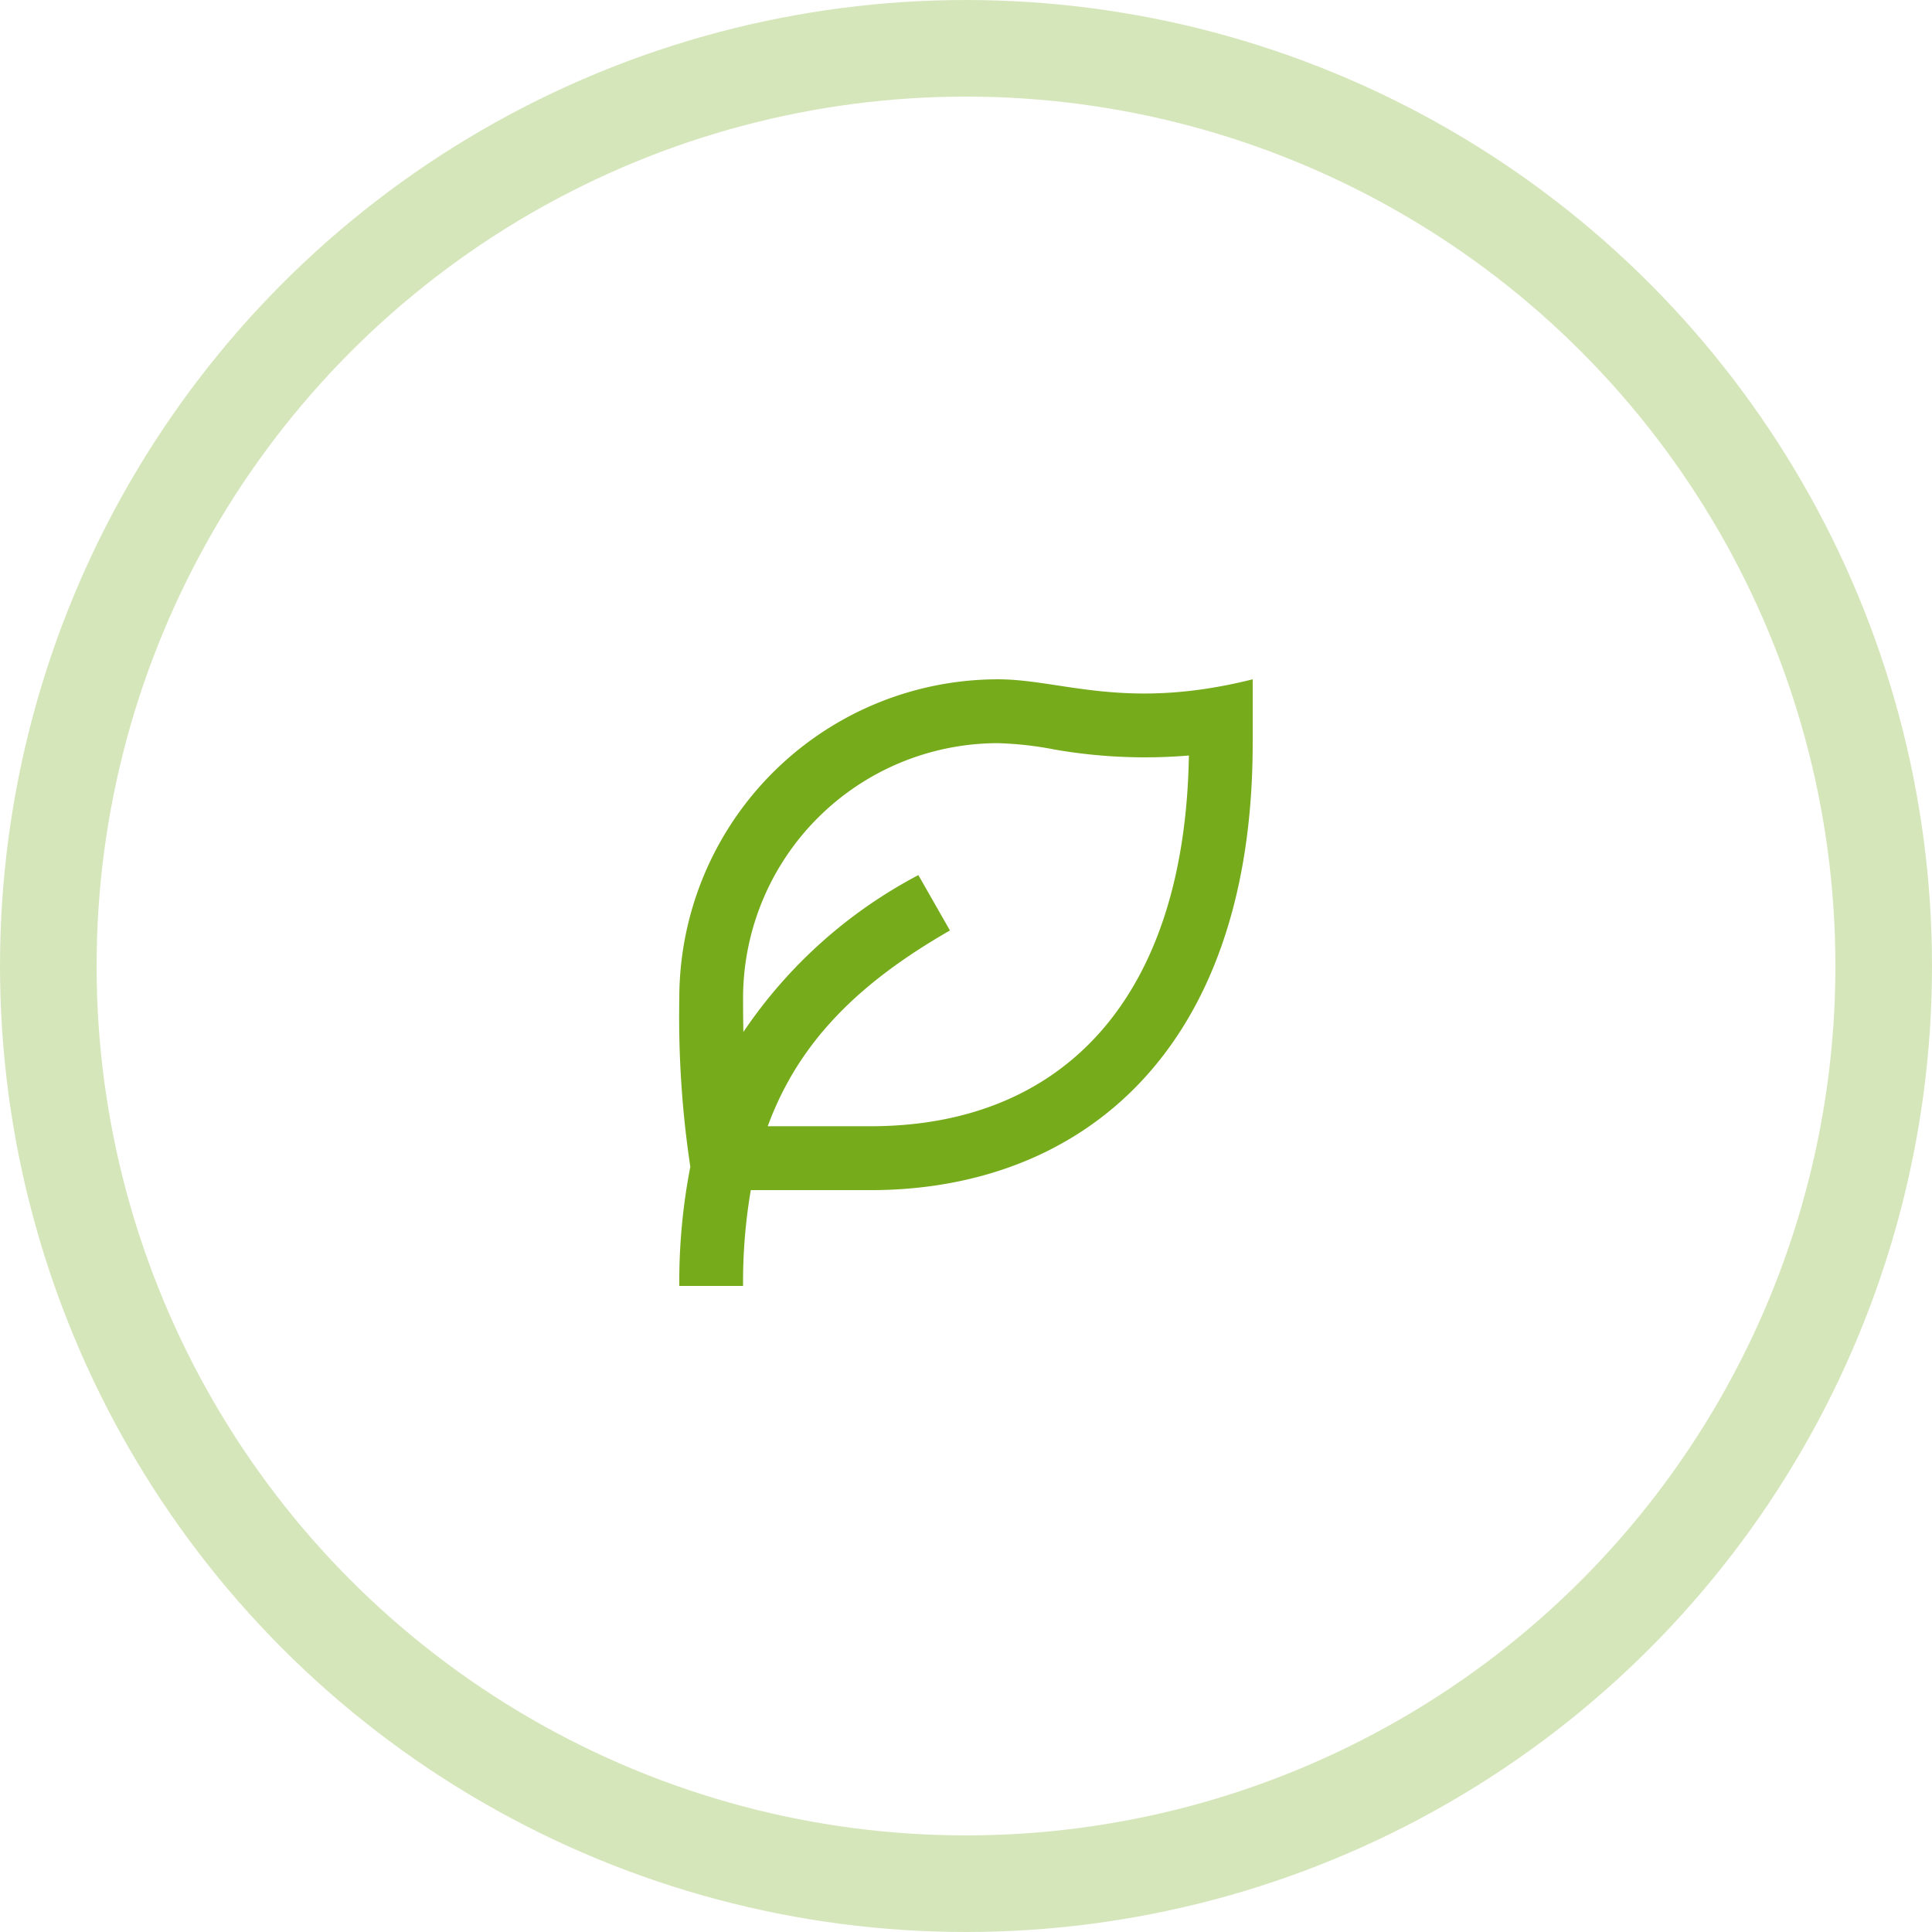 <svg xmlns="http://www.w3.org/2000/svg" width="100" height="100" viewBox="0 0 100 100"><defs><style>.a,.b{fill:none;}.a{stroke:#76ab1b;stroke-width:5px;opacity:0.3;}.c{fill:#76ab1b;}.d{stroke:none;}</style></defs><g transform="translate(-498 -1877)"><g class="a" transform="translate(498 1877)"><circle class="d" cx="50" cy="50" r="50"/><circle class="b" cx="50" cy="50" r="47.5"/></g><g transform="translate(528 1907)"><path class="b" d="M0,0H40V40H0Z"/><path class="c" d="M32.678,3V6.305c0,15.909-8.859,23.135-19.785,23.135H6.7A28.249,28.249,0,0,0,6.3,34.4H3a31,31,0,0,1,.57-6.167A52.261,52.261,0,0,1,3,19.525,16.506,16.506,0,0,1,19.488,3C22.785,3,26.083,4.653,32.678,3ZM19.488,6.305A13.206,13.206,0,0,0,6.3,19.525q0,.9.016,1.729a24.882,24.882,0,0,1,9.058-8.12L17.008,16c-4.707,2.7-7.83,5.761-9.431,10.133h5.316c9.917,0,16.275-6.565,16.483-19.189a27.274,27.274,0,0,1-6.958-.311A17.887,17.887,0,0,0,19.488,6.305Z" transform="translate(2.161 2.161)"/></g></g></svg>
